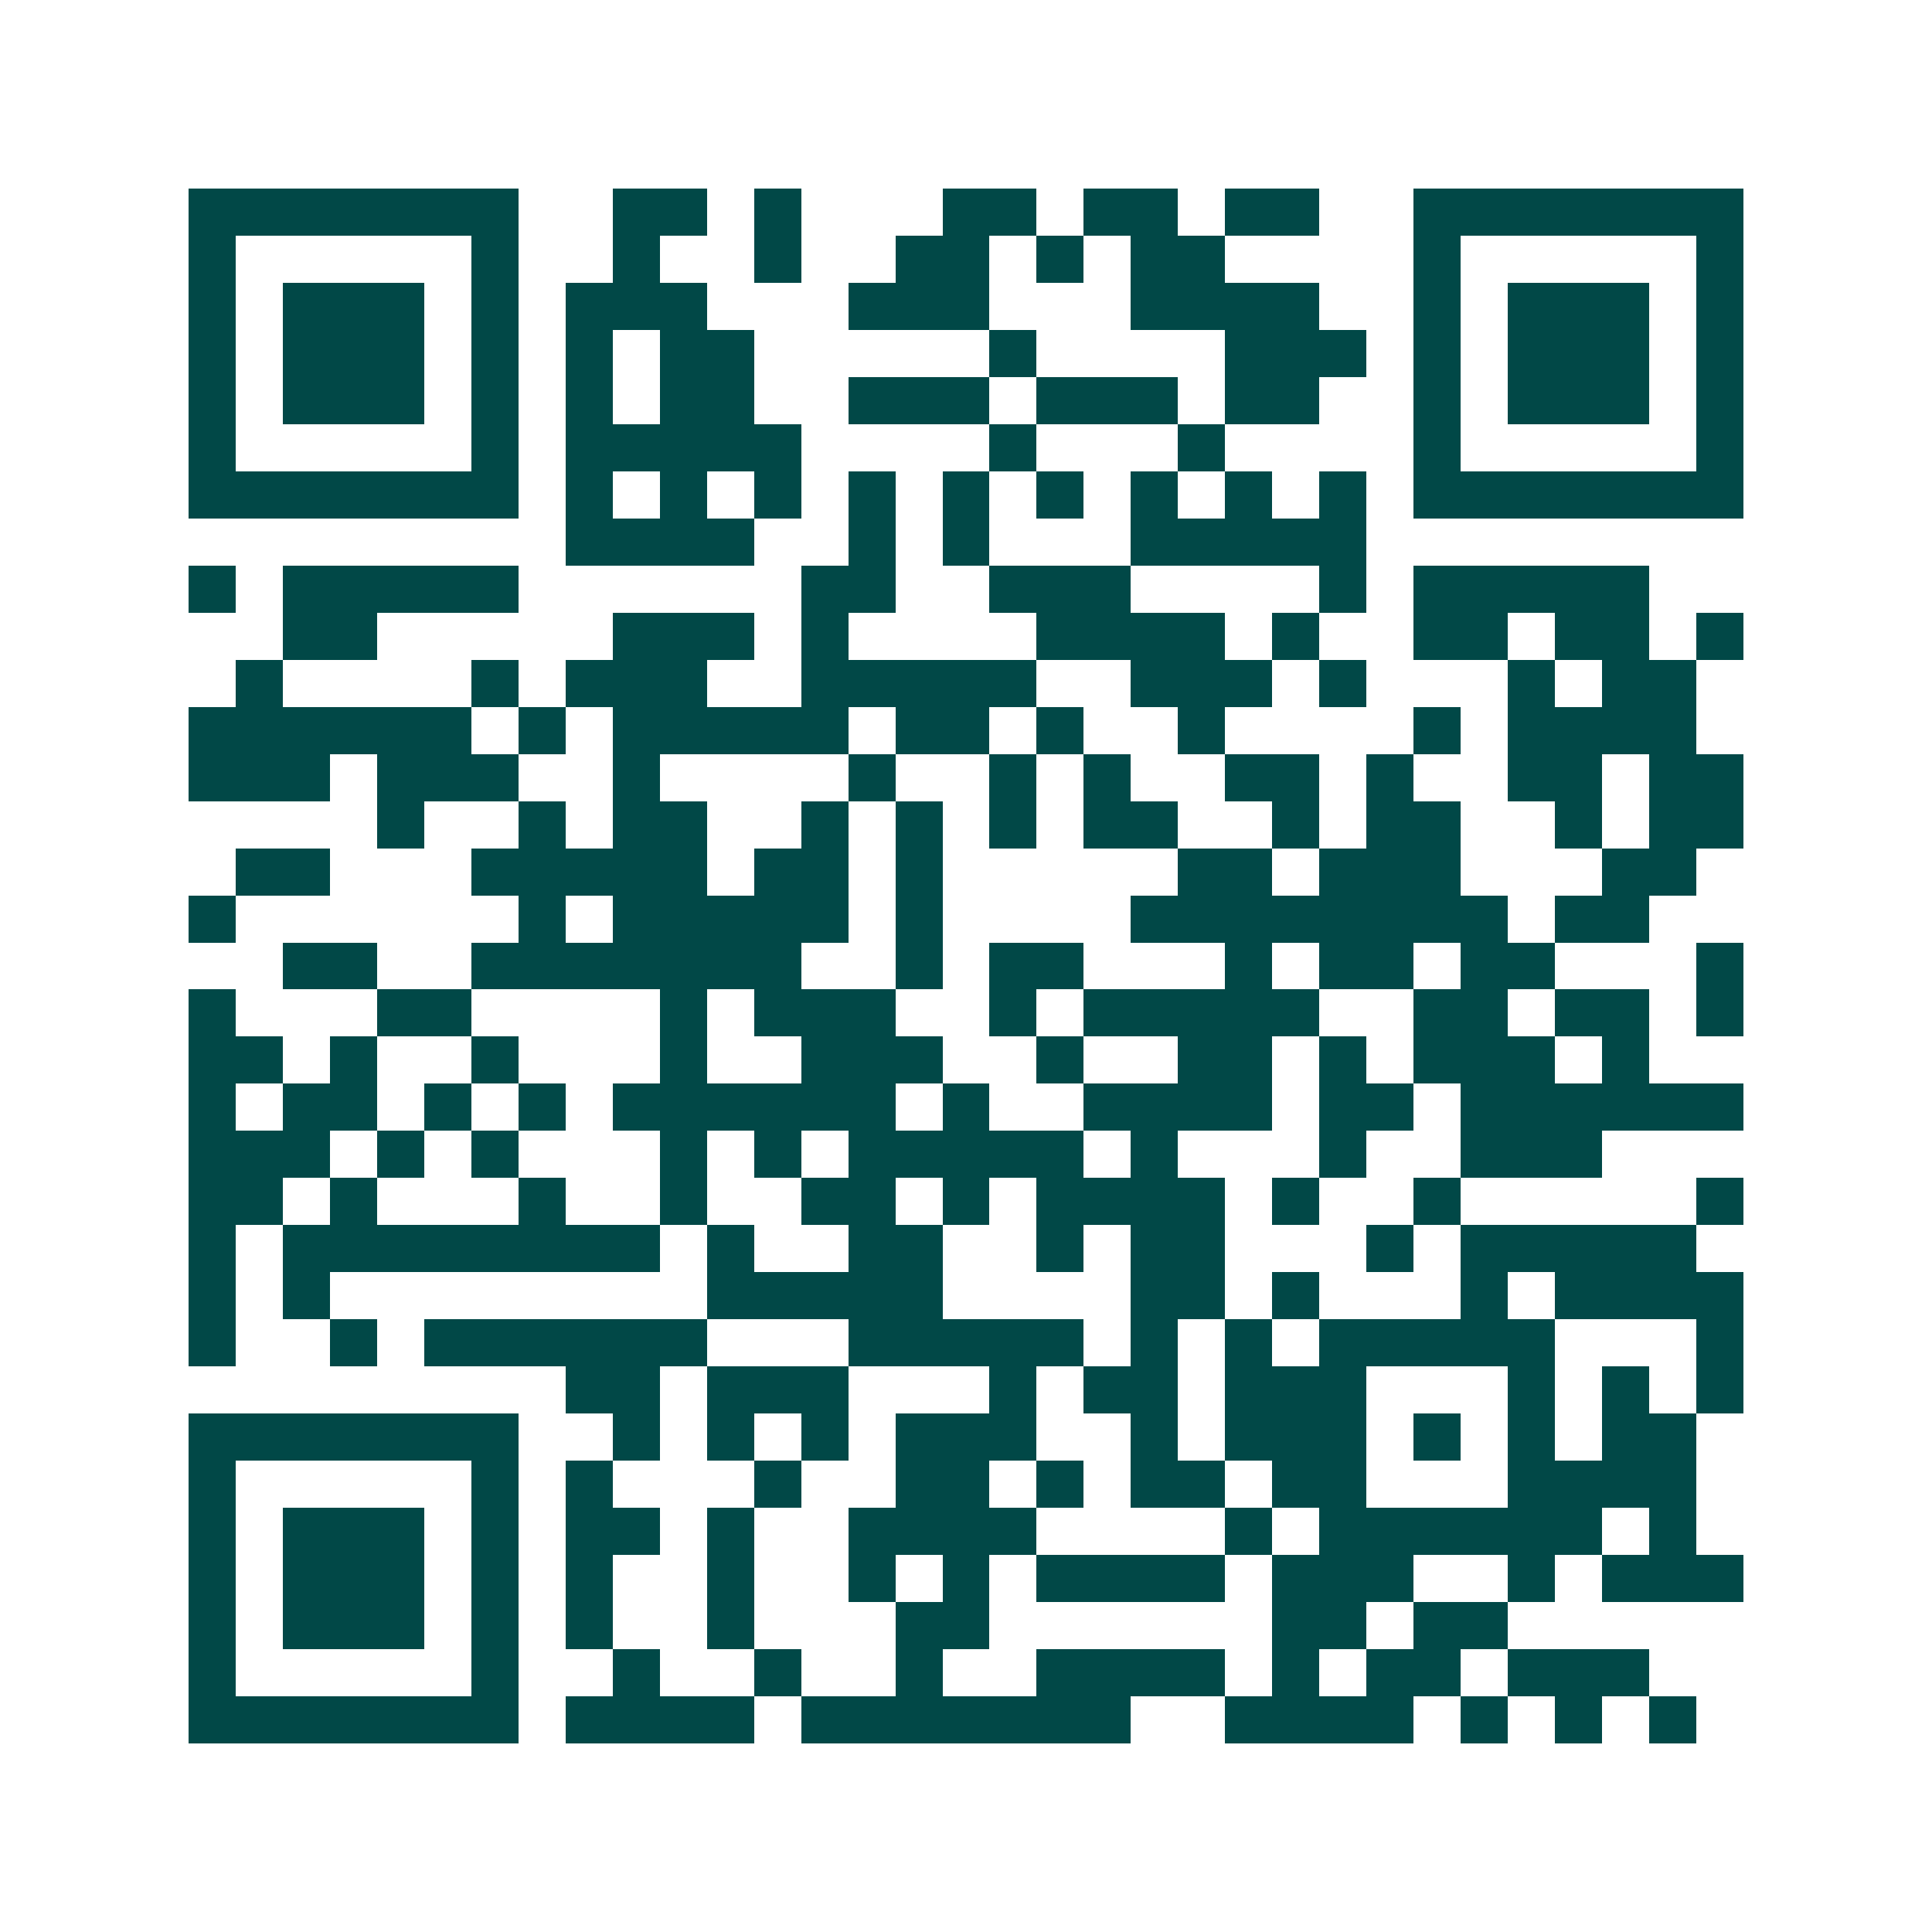 <svg xmlns="http://www.w3.org/2000/svg" width="200" height="200" viewBox="0 0 41 41" shape-rendering="crispEdges"><path fill="#ffffff" d="M0 0h41v41H0z"/><path stroke="#014847" d="M4 4.5h7m2 0h2m1 0h1m3 0h2m1 0h2m1 0h2m2 0h7M4 5.5h1m5 0h1m2 0h1m2 0h1m2 0h2m1 0h1m1 0h2m4 0h1m5 0h1M4 6.5h1m1 0h3m1 0h1m1 0h3m3 0h3m3 0h4m2 0h1m1 0h3m1 0h1M4 7.5h1m1 0h3m1 0h1m1 0h1m1 0h2m5 0h1m4 0h3m1 0h1m1 0h3m1 0h1M4 8.5h1m1 0h3m1 0h1m1 0h1m1 0h2m2 0h3m1 0h3m1 0h2m2 0h1m1 0h3m1 0h1M4 9.5h1m5 0h1m1 0h5m4 0h1m3 0h1m4 0h1m5 0h1M4 10.5h7m1 0h1m1 0h1m1 0h1m1 0h1m1 0h1m1 0h1m1 0h1m1 0h1m1 0h1m1 0h7M12 11.5h4m2 0h1m1 0h1m3 0h5M4 12.5h1m1 0h5m6 0h2m2 0h3m4 0h1m1 0h5M6 13.5h2m5 0h3m1 0h1m4 0h4m1 0h1m2 0h2m1 0h2m1 0h1M5 14.5h1m4 0h1m1 0h3m2 0h5m2 0h3m1 0h1m3 0h1m1 0h2M4 15.5h6m1 0h1m1 0h5m1 0h2m1 0h1m2 0h1m4 0h1m1 0h4M4 16.5h3m1 0h3m2 0h1m4 0h1m2 0h1m1 0h1m2 0h2m1 0h1m2 0h2m1 0h2M8 17.5h1m2 0h1m1 0h2m2 0h1m1 0h1m1 0h1m1 0h2m2 0h1m1 0h2m2 0h1m1 0h2M5 18.5h2m3 0h5m1 0h2m1 0h1m5 0h2m1 0h3m3 0h2M4 19.5h1m6 0h1m1 0h5m1 0h1m4 0h8m1 0h2M6 20.5h2m2 0h7m2 0h1m1 0h2m3 0h1m1 0h2m1 0h2m3 0h1M4 21.5h1m3 0h2m4 0h1m1 0h3m2 0h1m1 0h5m2 0h2m1 0h2m1 0h1M4 22.5h2m1 0h1m2 0h1m3 0h1m2 0h3m2 0h1m2 0h2m1 0h1m1 0h3m1 0h1M4 23.5h1m1 0h2m1 0h1m1 0h1m1 0h6m1 0h1m2 0h4m1 0h2m1 0h6M4 24.5h3m1 0h1m1 0h1m3 0h1m1 0h1m1 0h5m1 0h1m3 0h1m2 0h3M4 25.5h2m1 0h1m3 0h1m2 0h1m2 0h2m1 0h1m1 0h4m1 0h1m2 0h1m5 0h1M4 26.5h1m1 0h8m1 0h1m2 0h2m2 0h1m1 0h2m3 0h1m1 0h5M4 27.5h1m1 0h1m8 0h5m4 0h2m1 0h1m3 0h1m1 0h4M4 28.5h1m2 0h1m1 0h6m3 0h5m1 0h1m1 0h1m1 0h5m3 0h1M12 29.5h2m1 0h3m3 0h1m1 0h2m1 0h3m3 0h1m1 0h1m1 0h1M4 30.5h7m2 0h1m1 0h1m1 0h1m1 0h3m2 0h1m1 0h3m1 0h1m1 0h1m1 0h2M4 31.5h1m5 0h1m1 0h1m3 0h1m2 0h2m1 0h1m1 0h2m1 0h2m3 0h4M4 32.5h1m1 0h3m1 0h1m1 0h2m1 0h1m2 0h4m4 0h1m1 0h6m1 0h1M4 33.5h1m1 0h3m1 0h1m1 0h1m2 0h1m2 0h1m1 0h1m1 0h4m1 0h3m2 0h1m1 0h3M4 34.5h1m1 0h3m1 0h1m1 0h1m2 0h1m3 0h2m6 0h2m1 0h2M4 35.5h1m5 0h1m2 0h1m2 0h1m2 0h1m2 0h4m1 0h1m1 0h2m1 0h3M4 36.5h7m1 0h4m1 0h7m2 0h4m1 0h1m1 0h1m1 0h1"/></svg>
